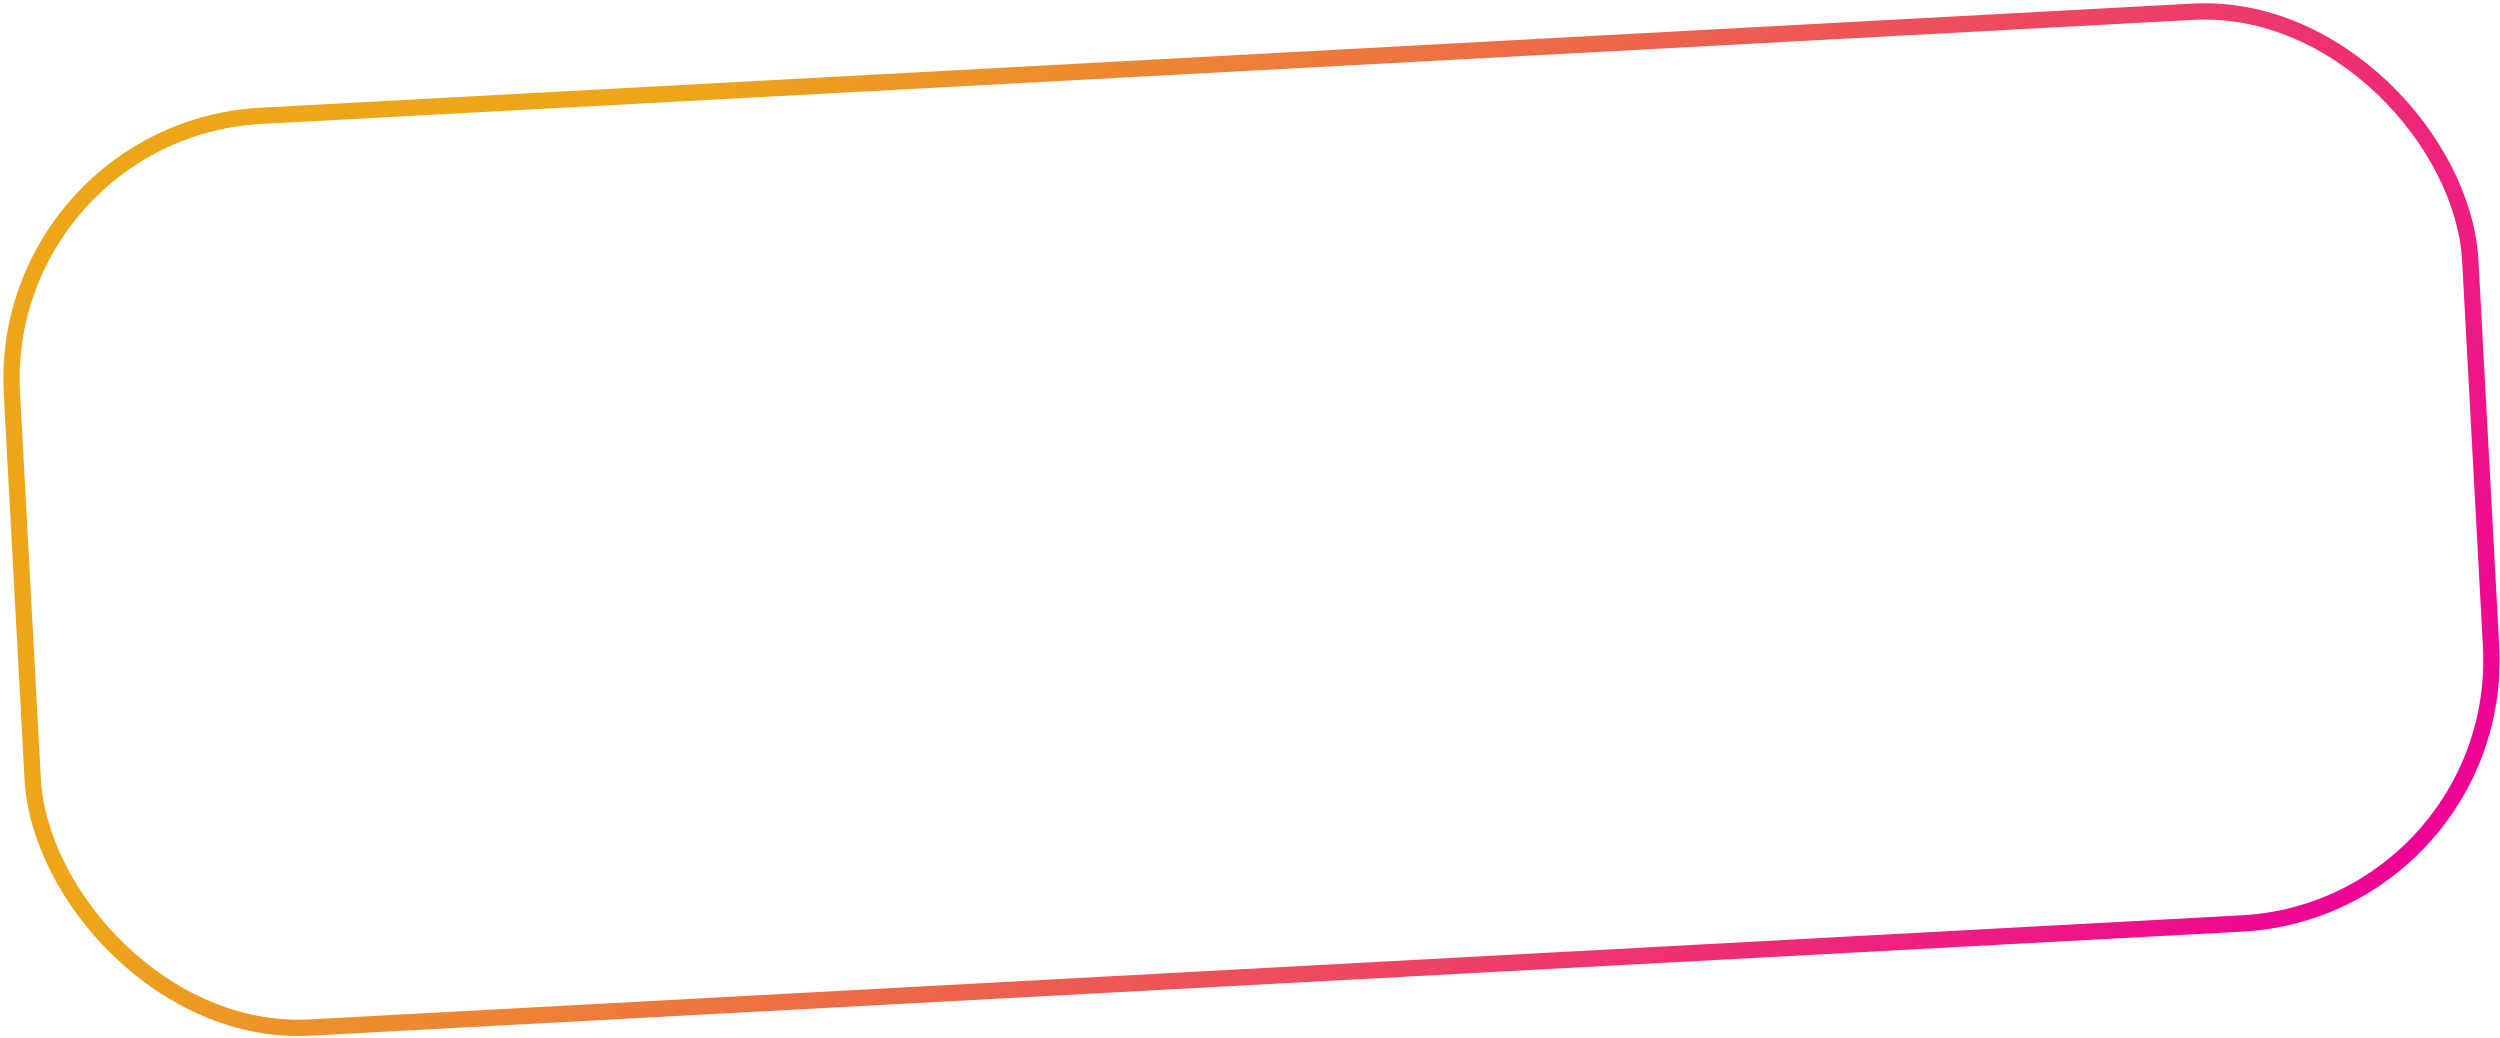 <?xml version="1.0" encoding="UTF-8"?> <svg xmlns="http://www.w3.org/2000/svg" width="460" height="191" viewBox="0 0 460 191" fill="none"> <rect x="-0.421" y="23.921" width="453" height="168" rx="48.5" transform="rotate(-3.084 -0.421 23.921)" stroke="url(#paint0_linear_366_2)" stroke-width="3"></rect> <defs> <linearGradient id="paint0_linear_366_2" x1="430.901" y1="183.255" x2="170.574" y2="-27.862" gradientUnits="userSpaceOnUse"> <stop stop-color="#EE0296"></stop> <stop offset="1" stop-color="#EDA51A"></stop> </linearGradient> </defs> </svg> 